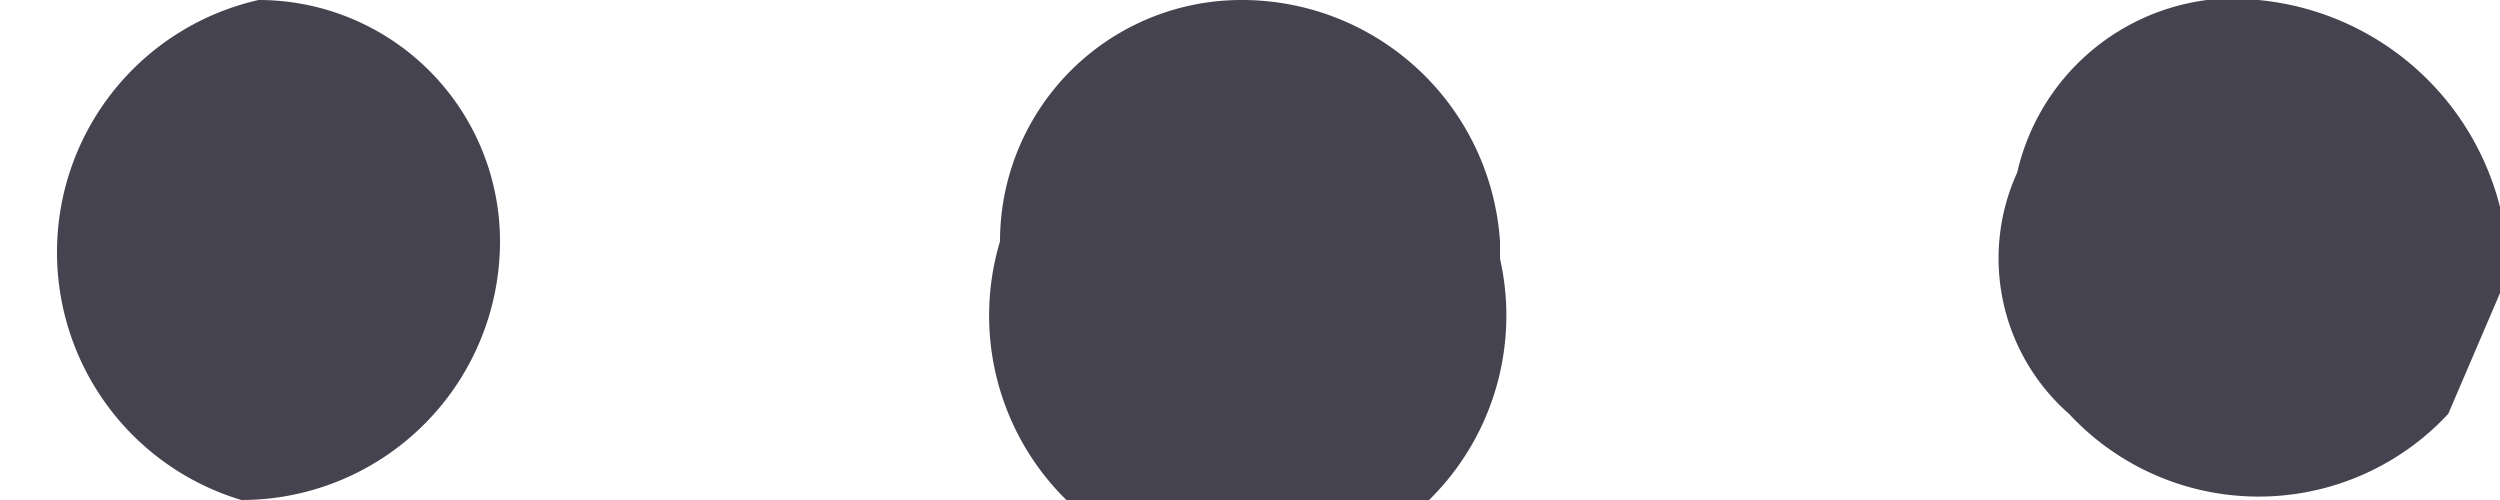 <svg id="Back_Icon" data-name="Back Icon" xmlns="http://www.w3.org/2000/svg" viewBox="0 0 14.5 2.9"><defs><style>.cls-1{fill:#464350;}</style></defs><g id="Ebene_2" data-name="Ebene 2"><g id="Ebene_1-2" data-name="Ebene 1-2"><path class="cls-1" d="M14.5,1.7l-.3.7a1.5,1.5,0,0,1-2.2,0A1.2,1.2,0,0,1,11.7,1a1.3,1.3,0,0,1,1.1-1,1.6,1.6,0,0,1,1.7,1.2h0Z"/><path class="cls-1" d="M8.7,1.5a1.5,1.5,0,1,1-2.9-.1A1.4,1.4,0,0,1,7.2,0,1.5,1.5,0,0,1,8.7,1.4Z"/><path class="cls-1" d="M1.4,2.9A1.5,1.5,0,0,1,1.5,0,1.4,1.4,0,0,1,2.9,1.4,1.5,1.5,0,0,1,1.4,2.9Z"/></g></g></svg>